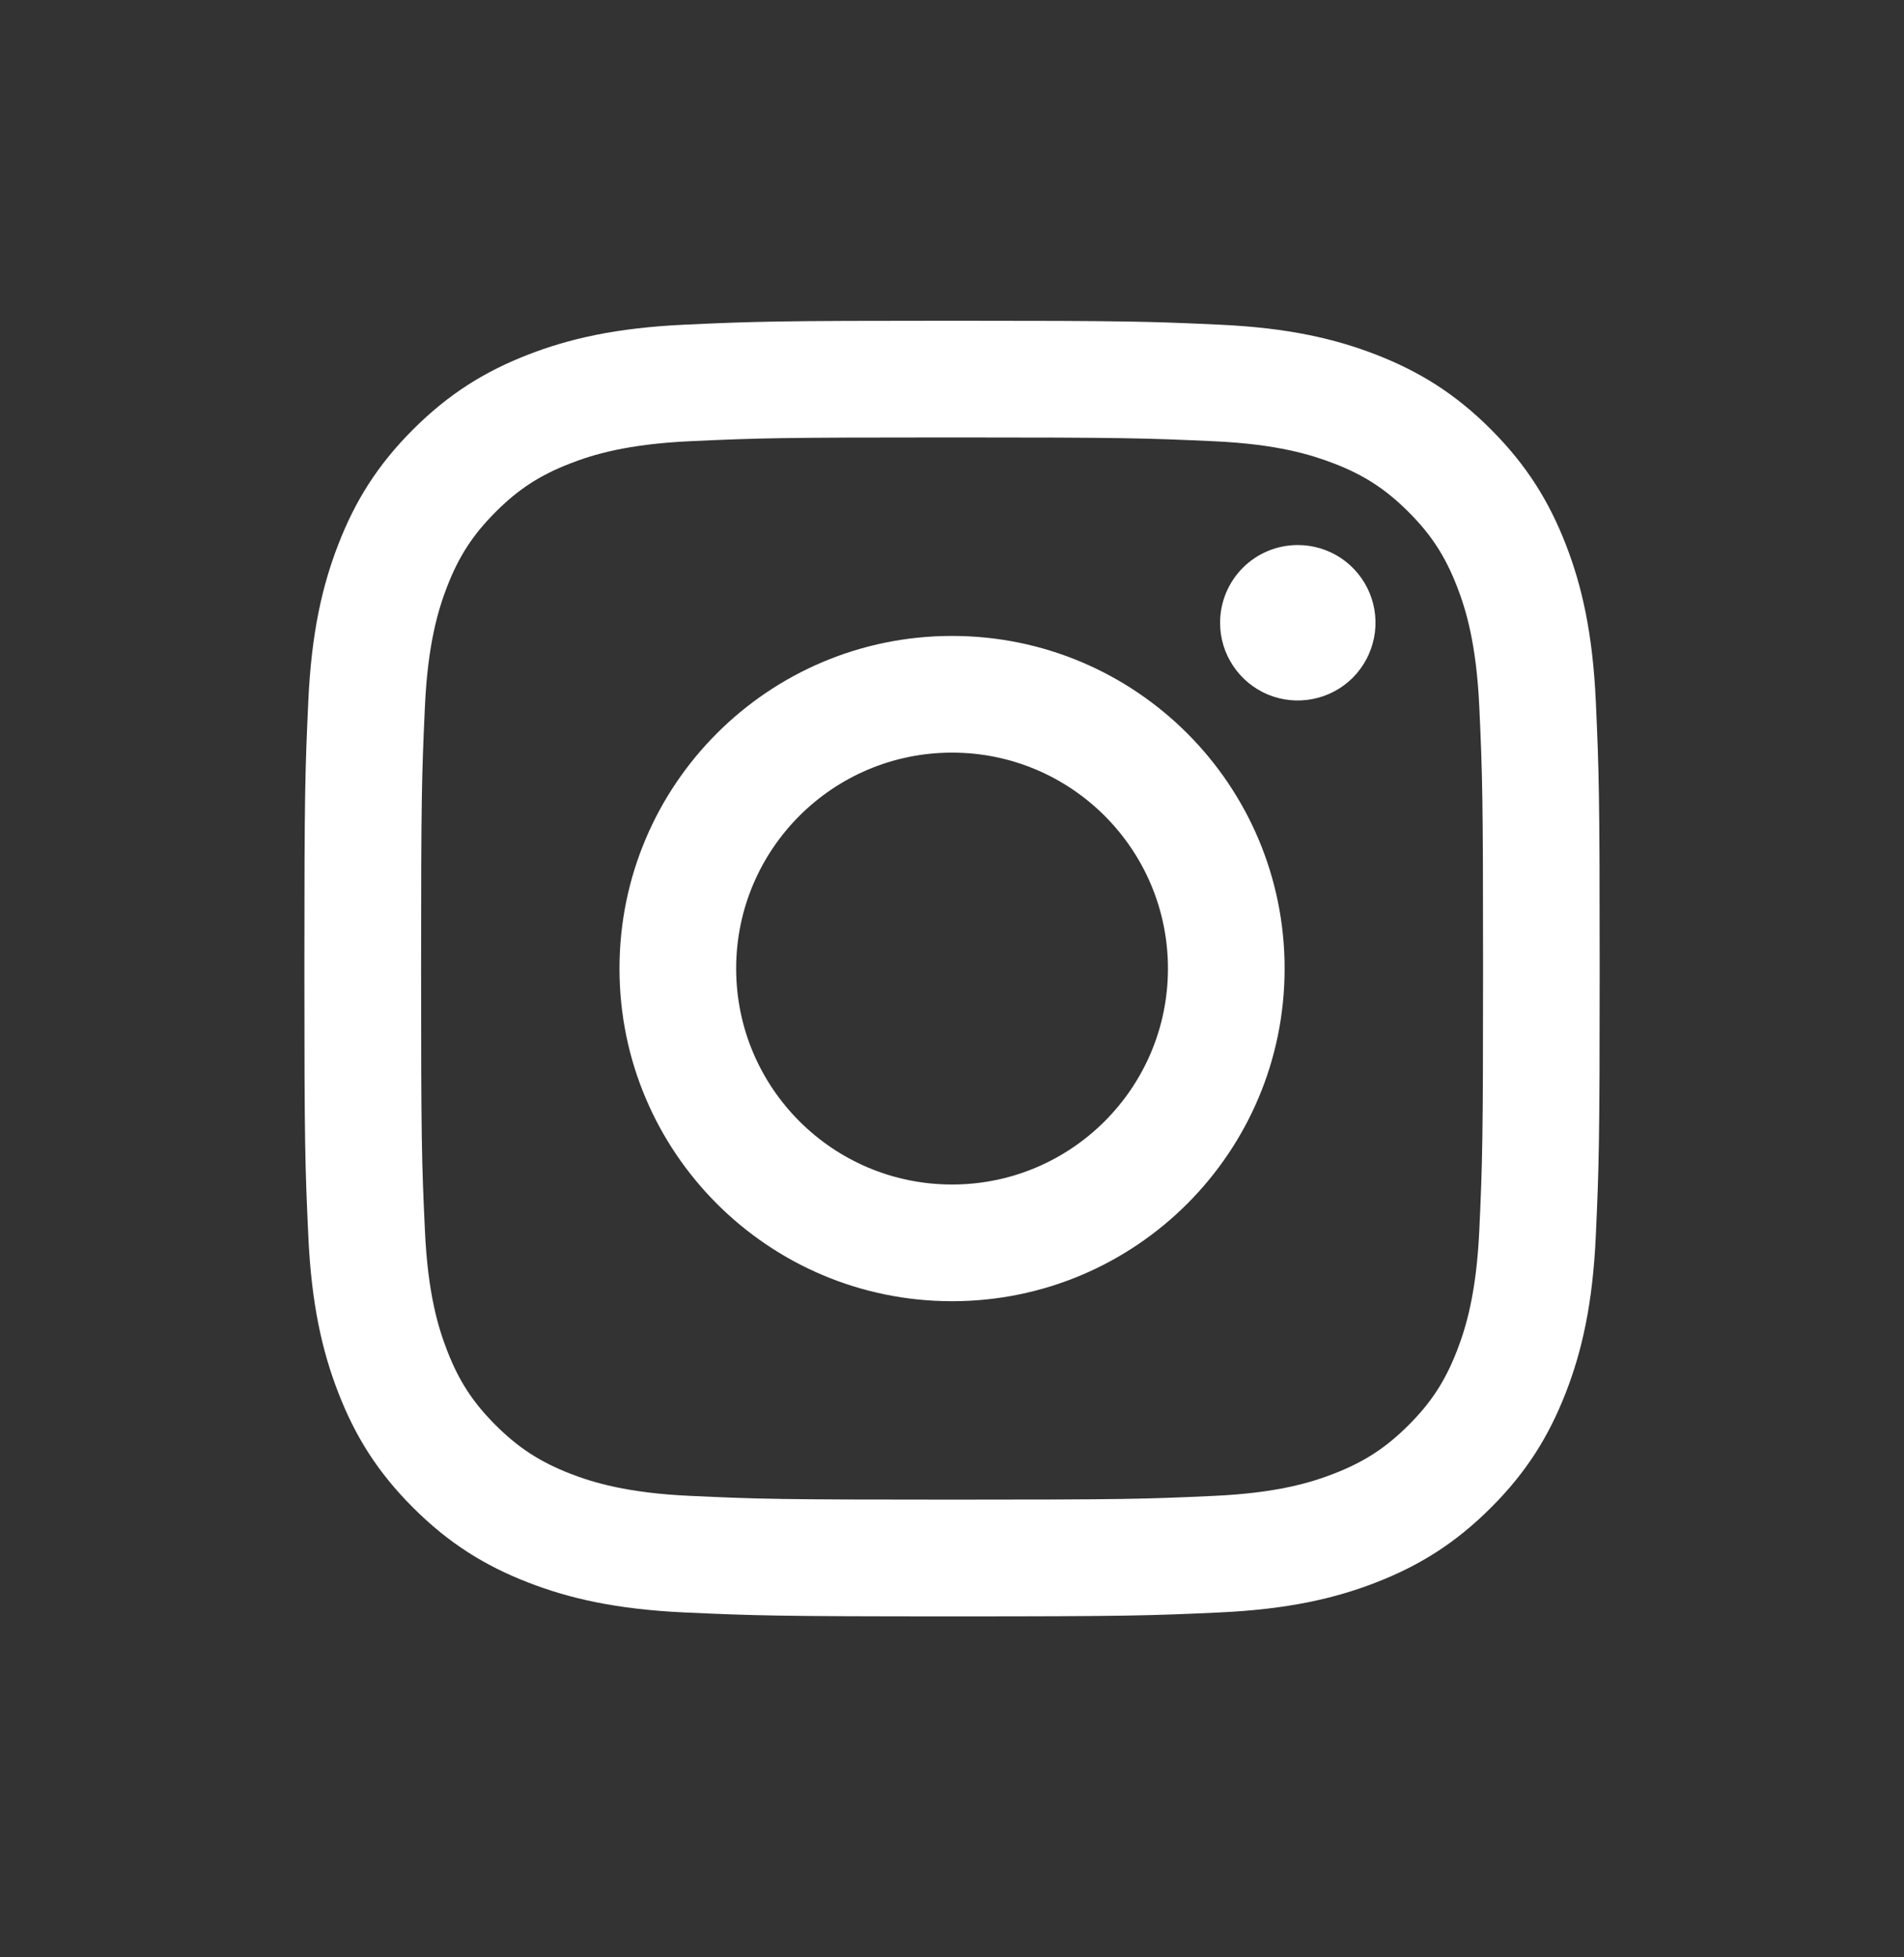 <svg width="36" height="37" viewBox="0 0 36 37" fill="none" xmlns="http://www.w3.org/2000/svg">
<rect x="0" y="0" width="36" height="37" fill="#333333" stroke="none"/>
<path d="M13.919 18.309C13.919 16.055 15.746 14.227 18.001 14.227C20.255 14.227 22.083 16.055 22.083 18.309C22.083 20.563 20.255 22.391 18.001 22.391C15.746 22.391 13.919 20.563 13.919 18.309V18.309ZM11.713 18.309C11.713 21.782 14.528 24.597 18.001 24.597C21.474 24.597 24.289 21.782 24.289 18.309C24.289 14.836 21.474 12.021 18.001 12.021C14.528 12.021 11.713 14.836 11.713 18.309H11.713ZM23.069 11.771C23.068 12.062 23.154 12.346 23.316 12.588C23.477 12.83 23.707 13.018 23.975 13.13C24.244 13.241 24.539 13.27 24.824 13.213C25.109 13.157 25.371 13.017 25.577 12.812C25.782 12.606 25.922 12.344 25.979 12.059C26.036 11.774 26.007 11.479 25.896 11.21C25.785 10.942 25.596 10.712 25.355 10.55C25.113 10.389 24.829 10.303 24.539 10.303H24.538C24.148 10.303 23.775 10.457 23.499 10.733C23.224 11.008 23.069 11.382 23.069 11.771V11.771ZM13.053 28.277C11.86 28.223 11.211 28.024 10.779 27.856C10.208 27.633 9.8 27.368 9.371 26.94C8.942 26.511 8.676 26.104 8.455 25.532C8.287 25.101 8.088 24.452 8.034 23.258C7.974 21.967 7.962 21.579 7.962 18.309C7.962 15.039 7.975 14.652 8.034 13.36C8.088 12.166 8.288 11.518 8.455 11.086C8.677 10.514 8.942 10.107 9.371 9.678C9.799 9.249 10.207 8.983 10.779 8.762C11.21 8.593 11.86 8.395 13.053 8.34C14.344 8.281 14.732 8.269 18.001 8.269C21.27 8.269 21.658 8.282 22.95 8.341C24.144 8.395 24.791 8.595 25.224 8.762C25.796 8.983 26.203 9.249 26.632 9.678C27.061 10.106 27.326 10.515 27.548 11.086C27.716 11.517 27.915 12.167 27.97 13.361C28.029 14.652 28.041 15.039 28.041 18.309C28.041 21.58 28.029 21.966 27.97 23.258C27.915 24.452 27.715 25.101 27.548 25.532C27.326 26.104 27.061 26.512 26.632 26.94C26.204 27.368 25.796 27.633 25.224 27.856C24.793 28.024 24.144 28.223 22.95 28.277C21.659 28.337 21.271 28.348 18.001 28.348C14.731 28.348 14.344 28.337 13.053 28.277V28.277ZM12.952 6.137C11.648 6.197 10.758 6.403 9.98 6.706C9.174 7.019 8.492 7.438 7.81 8.118C7.129 8.799 6.71 9.482 6.398 10.288C6.095 11.066 5.888 11.957 5.829 13.26C5.769 14.566 5.755 14.983 5.755 18.309C5.755 21.634 5.769 22.052 5.829 23.358C5.888 24.661 6.095 25.552 6.398 26.33C6.71 27.135 7.129 27.819 7.81 28.499C8.492 29.18 9.173 29.598 9.98 29.912C10.759 30.215 11.648 30.421 12.952 30.481C14.258 30.54 14.675 30.555 18.001 30.555C21.326 30.555 21.744 30.541 23.05 30.481C24.353 30.421 25.244 30.215 26.022 29.912C26.827 29.598 27.51 29.18 28.191 28.499C28.873 27.819 29.29 27.135 29.604 26.33C29.907 25.552 30.114 24.661 30.173 23.358C30.232 22.051 30.246 21.634 30.246 18.309C30.246 14.983 30.232 14.566 30.173 13.26C30.113 11.956 29.907 11.066 29.604 10.288C29.29 9.483 28.872 8.8 28.191 8.118C27.511 7.437 26.827 7.019 26.023 6.706C25.244 6.403 24.353 6.196 23.05 6.137C21.745 6.077 21.327 6.063 18.002 6.063C14.677 6.063 14.259 6.077 12.953 6.137" fill="white"/>
</svg>